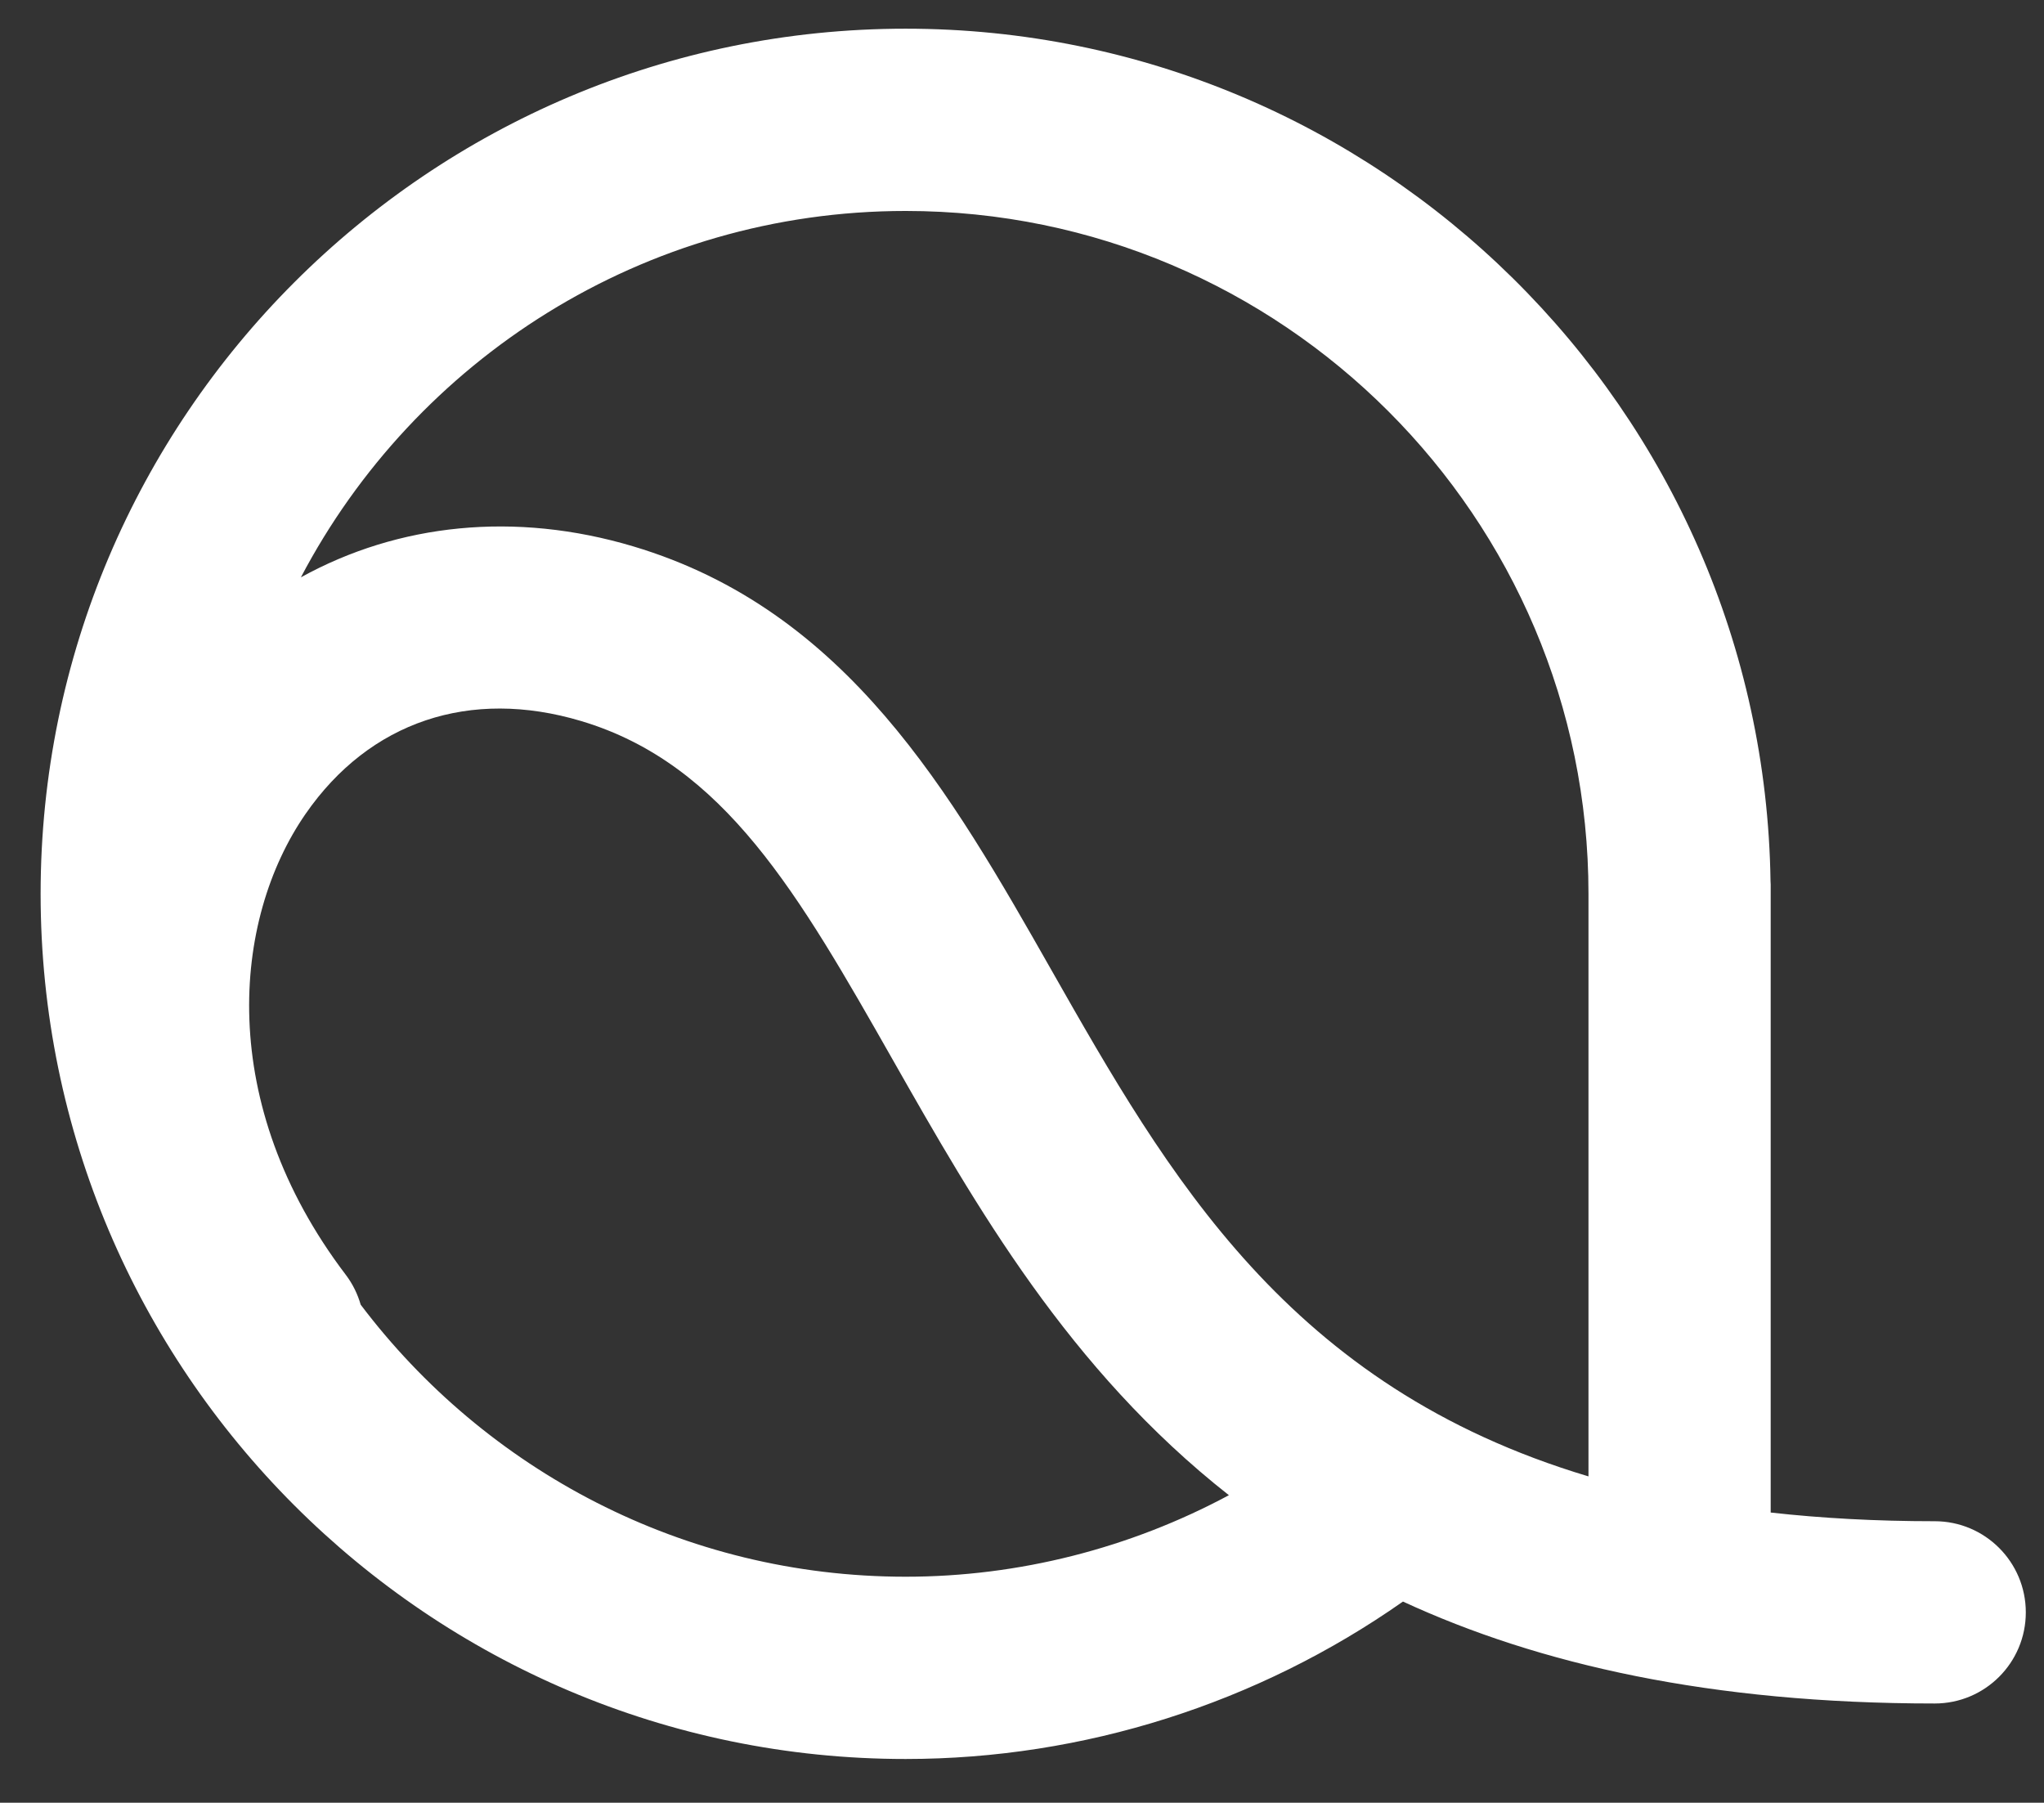 <?xml version="1.0" encoding="UTF-8"?>
<!-- Generator: Adobe Illustrator 28.1.0, SVG Export Plug-In . SVG Version: 6.00 Build 0)  -->
<svg xmlns="http://www.w3.org/2000/svg" xmlns:xlink="http://www.w3.org/1999/xlink" version="1.1" id="Calque_1" x="0px" y="0px" viewBox="0 0 498.75 439.83" style="enable-background:new 0 0 498.75 439.83;" xml:space="preserve">
<rect x="0" y="0" width="498.75" height="439.83" fill="#333333" stroke="none"/>
<style type="text/css">
	.st0{fill:#FFFFFF;}
</style>
<path class="st0" d="M472.08,371.15c-14.38,0-27.67-0.74-40.02-2.12V215.78c0-0.26-0.03-0.51-0.04-0.77  C430.38,100.03,336.35,7,220.99,7C104.6,7,9.91,101.69,9.91,218.08s94.69,211.08,211.07,211.08c43.45,0,85.98-13.58,121.35-38.41  c33.15,15.32,75.11,24.87,129.75,24.87c12.28,0,22.23-9.95,22.23-22.23C494.31,381.11,484.36,371.15,472.08,371.15z M220.99,51.47  c91.87,0,166.61,74.74,166.61,166.61v142.13c-73.26-21.91-102.55-73.39-131.08-123.59c-24.52-43.13-49.86-87.73-101.98-103.31  c-28.84-8.62-57.36-5.58-81.12,7.55C101.31,87.78,156.98,51.47,220.99,51.47z M220.99,384.69c-54.27,0-102.54-26.09-132.98-66.37  c-0.74-2.57-1.93-5.05-3.65-7.31c-31.68-41.71-27.74-86.54-9.78-112.46c15.58-22.49,40.09-30.74,67.22-22.63  c35.02,10.47,53.13,42.34,76.06,82.68c20.2,35.54,42.92,75.49,82,106.2C275.76,377.73,248.61,384.69,220.99,384.69z"></path>
</svg>
